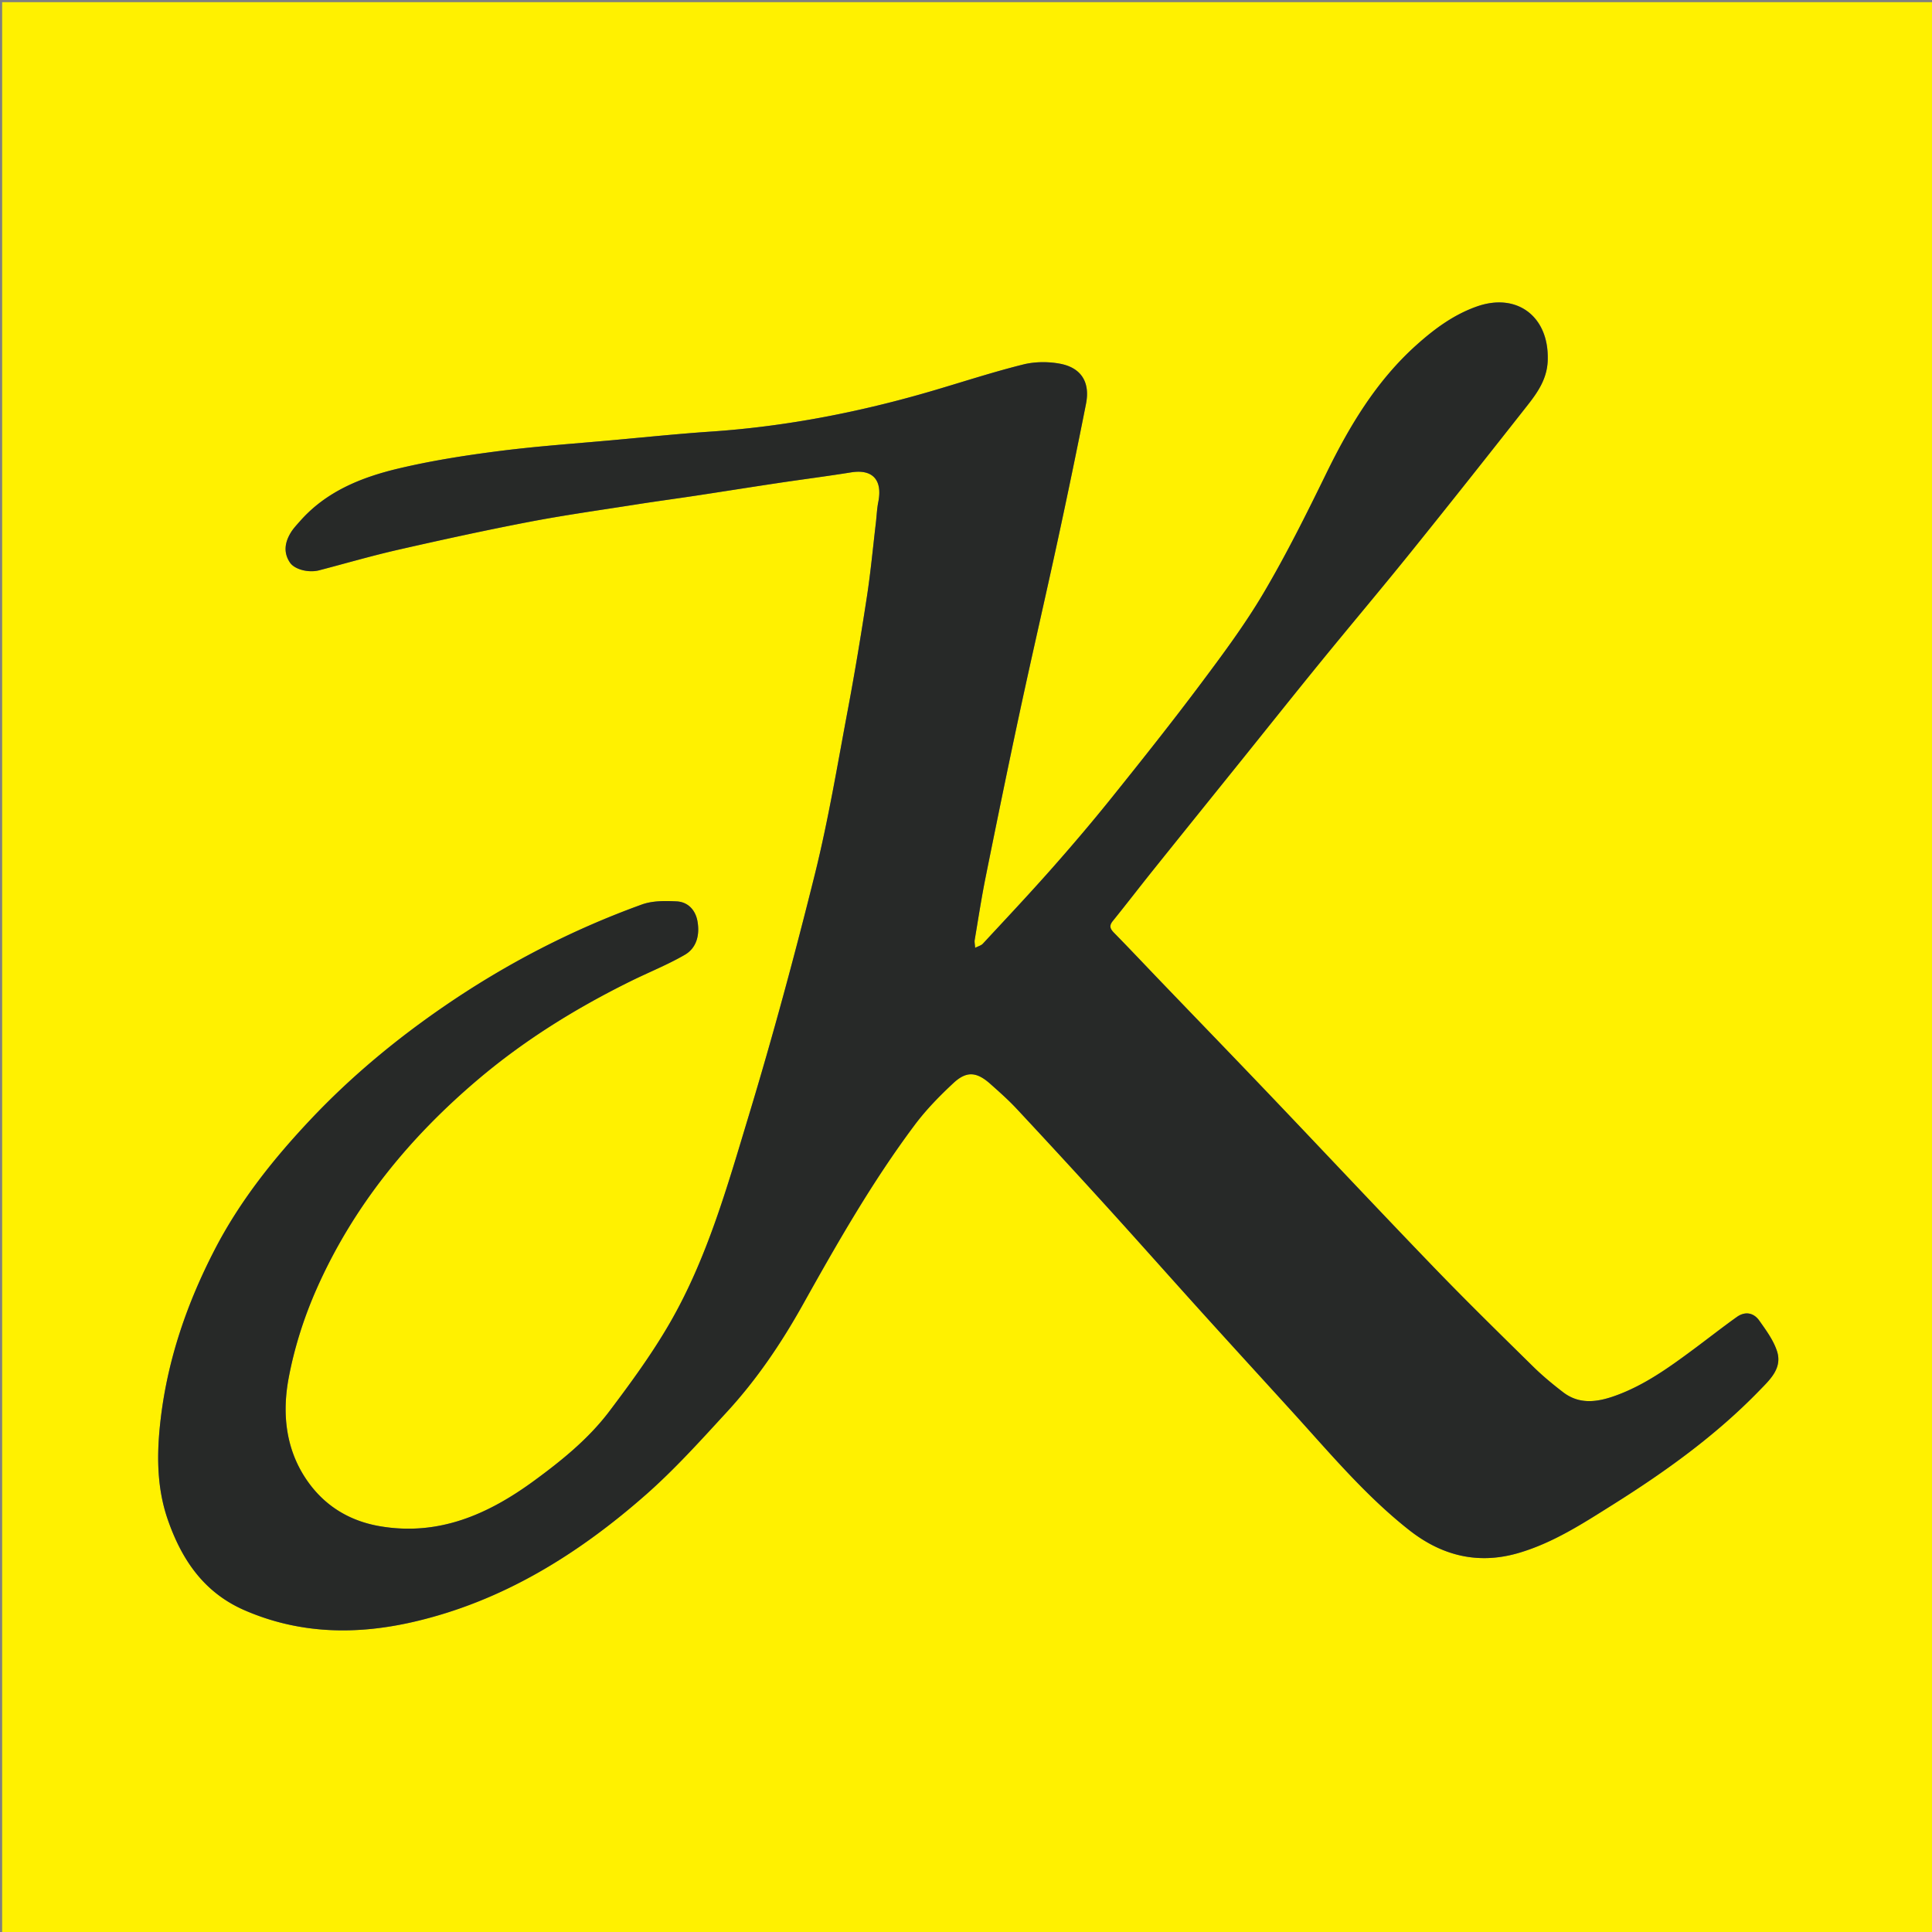 <?xml version="1.0" encoding="UTF-8"?>
<svg data-bbox="1 1 900 900" viewBox="0 0 900 900" xmlns="http://www.w3.org/2000/svg" data-type="color">
    <rect x="0" y="0" width="900" height="900" fill="#808080" stroke="none"/>
    <g>
        <path d="M597 901H1V1h900v900H597m124-734.55c.2-19.111-14.416-30.27-33.11-23.644-10.787 3.823-19.703 10.44-28.06 17.93-18.601 16.674-31.125 37.57-41.98 59.778-9.209 18.838-18.57 37.676-29.221 55.712-8.752 14.819-19.118 28.744-29.456 42.552-13.352 17.835-27.236 35.28-41.182 52.66-9.02 11.243-18.372 22.236-27.918 33.038-10.52 11.906-21.416 23.483-32.216 35.139-.776.837-2.112 1.154-3.599 1.926-.11-1.71-.366-2.722-.207-3.664 1.658-9.837 3.161-19.708 5.133-29.484 5.16-25.586 10.38-51.162 15.86-76.68 5.752-26.789 11.946-53.483 17.738-80.263 4.56-21.085 8.949-42.21 13.127-63.373 1.992-10.091-2.28-16.87-12.312-18.678-5.475-.987-11.568-.943-16.944.396-13.75 3.423-27.256 7.822-40.855 11.848-34.164 10.115-68.916 16.988-104.524 19.405-15.117 1.026-30.2 2.574-45.293 3.95-17.874 1.629-35.803 2.856-53.594 5.14-15.718 2.016-31.463 4.478-46.864 8.141-17.208 4.094-33.568 10.647-45.767 24.499-1.522 1.729-3.147 3.432-4.327 5.387-2.714 4.496-3.497 9.218-.366 13.89 2.166 3.23 8.671 4.902 13.615 3.613 12.295-3.208 24.508-6.772 36.892-9.59 20.233-4.604 40.514-9.048 60.89-12.956 16.552-3.175 33.266-5.508 49.92-8.127 9.234-1.452 18.501-2.689 27.743-4.089 12.774-1.934 25.532-3.974 38.309-5.889 11.351-1.7 22.742-3.152 34.073-4.974 9.953-1.6 14.69 3.503 12.64 13.792-.64 3.207-.751 6.518-1.137 9.777-1.353 11.414-2.413 22.872-4.153 34.227-2.698 17.613-5.598 35.204-8.893 52.714-4.825 25.639-9.087 51.444-15.374 76.734-9.388 37.76-19.564 75.366-30.84 112.603-9.98 32.954-19.354 66.378-36.745 96.468-8.27 14.309-18.113 27.79-28.09 41.007-9.727 12.884-22.277 23.043-35.287 32.552-21.359 15.61-44.348 25.723-71.629 21.062-14.729-2.516-26.535-9.99-34.72-22.442-9.363-14.241-10.809-30.563-7.823-46.539 2.644-14.147 7.145-28.26 12.968-41.441 17.123-38.767 43.437-70.832 75.66-98.05 21.583-18.23 45.501-32.997 70.82-45.486 8.334-4.11 17.025-7.573 25.05-12.205 5.68-3.279 7.072-9.476 5.943-15.722-.929-5.14-4.383-8.922-9.654-9.193-5.403-.278-11.284-.334-16.251 1.461-32.792 11.852-63.564 27.824-92.296 47.563-22.33 15.342-43.116 32.59-61.768 52.33-17.437 18.454-33.17 38.19-44.876 60.821-12.78 24.707-21.801 50.675-25.143 78.454-1.928 16.025-2.077 32.011 3.254 47.377 6.421 18.51 16.73 33.938 35.74 42.202 25.689 11.167 52.142 11.554 78.727 5.419 41.45-9.566 76.602-31.436 108.132-59.147 13.546-11.905 25.712-25.446 37.951-38.752 13.821-15.026 25.246-31.938 35.183-49.714 16.099-28.799 32.424-57.444 52.224-83.896 5.287-7.063 11.57-13.495 18.047-19.516 6.121-5.69 10.817-5.227 17.153.408 4.207 3.742 8.447 7.49 12.281 11.6a4645.854 4645.854 0 0 1 41.795 45.375c14.817 16.313 29.428 32.813 44.205 49.163 14.128 15.632 28.36 31.172 42.535 46.761 17.353 19.083 33.967 38.955 54.336 54.982 14.997 11.8 31.885 16.213 50.887 10.659 16.16-4.724 29.994-13.751 43.988-22.543 24.527-15.41 47.981-32.25 68.227-53.132 4.86-5.013 10.833-10.383 8.217-18.376-1.67-5.104-5.092-9.744-8.258-14.217-2.632-3.717-6.626-4.408-10.43-1.698-6.81 4.851-13.381 10.033-20.099 15.013-11.47 8.504-23.03 16.865-36.662 21.733-8.321 2.972-16.598 4.149-24.191-1.684-4.853-3.727-9.606-7.656-13.963-11.943-15.535-15.288-31.118-30.538-46.244-46.226-25.442-26.388-50.51-53.136-75.808-79.663-16.971-17.795-34.074-35.464-51.107-53.2-7.359-7.662-14.637-15.402-22.072-22.988-1.811-1.848-2.392-3.235-.586-5.47 6.311-7.808 12.42-15.78 18.7-23.614 13.84-17.27 27.738-34.492 41.61-51.736 12.195-15.158 24.309-30.381 36.599-45.461 13.958-17.127 28.222-34.006 42.082-51.211 18.188-22.578 36.181-45.315 54.104-68.104 4.962-6.31 9.625-12.94 9.536-22.481z" fill="#FFF100" data-color="1"/>
        <path d="M721 166.905c.089 9.087-4.574 15.717-9.536 22.026-17.923 22.79-35.916 45.526-54.104 68.104-13.86 17.205-28.124 34.084-42.082 51.21-12.29 15.08-24.404 30.304-36.598 45.462-13.873 17.244-27.771 34.467-41.612 51.736-6.279 7.835-12.388 15.806-18.699 23.615-1.806 2.234-1.225 3.62.586 5.469 7.435 7.586 14.713 15.326 22.072 22.988 17.033 17.736 34.136 35.405 51.107 53.2 25.298 26.527 50.366 53.275 75.808 79.663 15.126 15.688 30.71 30.938 46.244 46.226 4.357 4.287 9.11 8.216 13.963 11.943 7.593 5.833 15.87 4.656 24.191 1.684 13.632-4.868 25.191-13.23 36.662-21.733 6.718-4.98 13.29-10.162 20.099-15.013 3.804-2.71 7.798-2.02 10.43 1.698 3.166 4.473 6.588 9.113 8.258 14.217 2.616 7.993-3.358 13.363-8.217 18.376-20.246 20.882-43.7 37.722-68.227 53.132-13.994 8.792-27.828 17.82-43.988 22.543-19.002 5.554-35.89 1.141-50.887-10.659-20.369-16.027-36.983-35.899-54.336-54.982-14.176-15.59-28.407-31.129-42.535-46.761-14.777-16.35-29.388-32.85-44.205-49.163a4645.854 4645.854 0 0 0-41.795-45.376c-3.834-4.11-8.074-7.857-12.28-11.599-6.337-5.635-11.033-6.098-17.154-.408-6.477 6.02-12.76 12.453-18.047 19.516-19.8 26.452-36.125 55.097-52.224 83.896-9.937 17.776-21.362 34.688-35.183 49.714-12.24 13.306-24.405 26.847-37.95 38.752-31.53 27.71-66.683 49.581-108.133 59.147-26.585 6.135-53.038 5.748-78.727-5.419-19.01-8.264-29.319-23.691-35.74-42.202-5.331-15.366-5.182-31.352-3.254-47.377 3.342-27.78 12.363-53.747 25.143-78.454 11.706-22.632 27.44-42.367 44.876-60.822 18.652-19.739 39.437-36.987 61.768-52.329 28.732-19.74 59.504-35.711 92.296-47.563 4.967-1.795 10.848-1.739 16.25-1.46 5.272.27 8.726 4.052 9.655 9.192 1.129 6.246-.262 12.443-5.943 15.722-8.025 4.632-16.716 8.095-25.05 12.205-25.319 12.49-49.237 27.257-70.82 45.486-32.223 27.218-58.537 59.283-75.66 98.05-5.823 13.182-10.324 27.294-12.968 41.441-2.986 15.976-1.54 32.298 7.822 46.539 8.186 12.452 19.992 19.926 34.721 22.442 27.28 4.66 50.27-5.451 71.629-21.062 13.01-9.509 25.56-19.668 35.286-32.552 9.978-13.217 19.82-26.698 28.09-41.007 17.392-30.09 26.767-63.514 36.746-96.468 11.276-37.237 21.452-74.842 30.84-112.603 6.287-25.29 10.55-51.095 15.374-76.734 3.295-17.51 6.195-35.101 8.893-52.714 1.74-11.355 2.8-22.813 4.153-34.227.386-3.259.497-6.57 1.136-9.777 2.052-10.29-2.686-15.393-12.639-13.792-11.331 1.822-22.722 3.273-34.073 4.974-12.777 1.915-25.535 3.955-38.31 5.89-9.24 1.399-18.508 2.636-27.741 4.088-16.655 2.619-33.37 4.952-49.92 8.127-20.377 3.908-40.658 8.352-60.891 12.956-12.384 2.818-24.597 6.382-36.892 9.59-4.944 1.29-11.45-.382-13.615-3.613-3.13-4.672-2.348-9.394.366-13.89 1.18-1.955 2.805-3.658 4.327-5.387 12.199-13.852 28.559-20.405 45.767-24.499 15.4-3.663 31.146-6.125 46.864-8.142 17.791-2.283 35.72-3.51 53.594-5.14 15.093-1.375 30.176-2.923 45.293-3.95 35.608-2.416 70.36-9.289 104.524-19.404 13.599-4.026 27.106-8.425 40.855-11.848 5.376-1.339 11.47-1.383 16.944-.396 10.031 1.808 14.304 8.587 12.312 18.678a3574.432 3574.432 0 0 1-13.127 63.373c-5.792 26.78-11.986 53.474-17.738 80.263-5.48 25.518-10.7 51.094-15.86 76.68-1.972 9.776-3.475 19.647-5.133 29.484-.159.942.097 1.953.207 3.664 1.487-.772 2.823-1.09 3.599-1.926 10.8-11.656 21.695-23.233 32.216-35.139 9.546-10.802 18.897-21.795 27.918-33.038 13.946-17.38 27.83-34.825 41.182-52.66 10.338-13.808 20.704-27.733 29.456-42.552 10.651-18.036 20.012-36.874 29.22-55.712 10.856-22.207 23.38-43.104 41.981-59.778 8.357-7.49 17.273-14.107 28.06-17.93 18.694-6.626 33.31 4.533 33.11 24.1z" fill="#272928" data-color="2"/>
    </g>
</svg>

